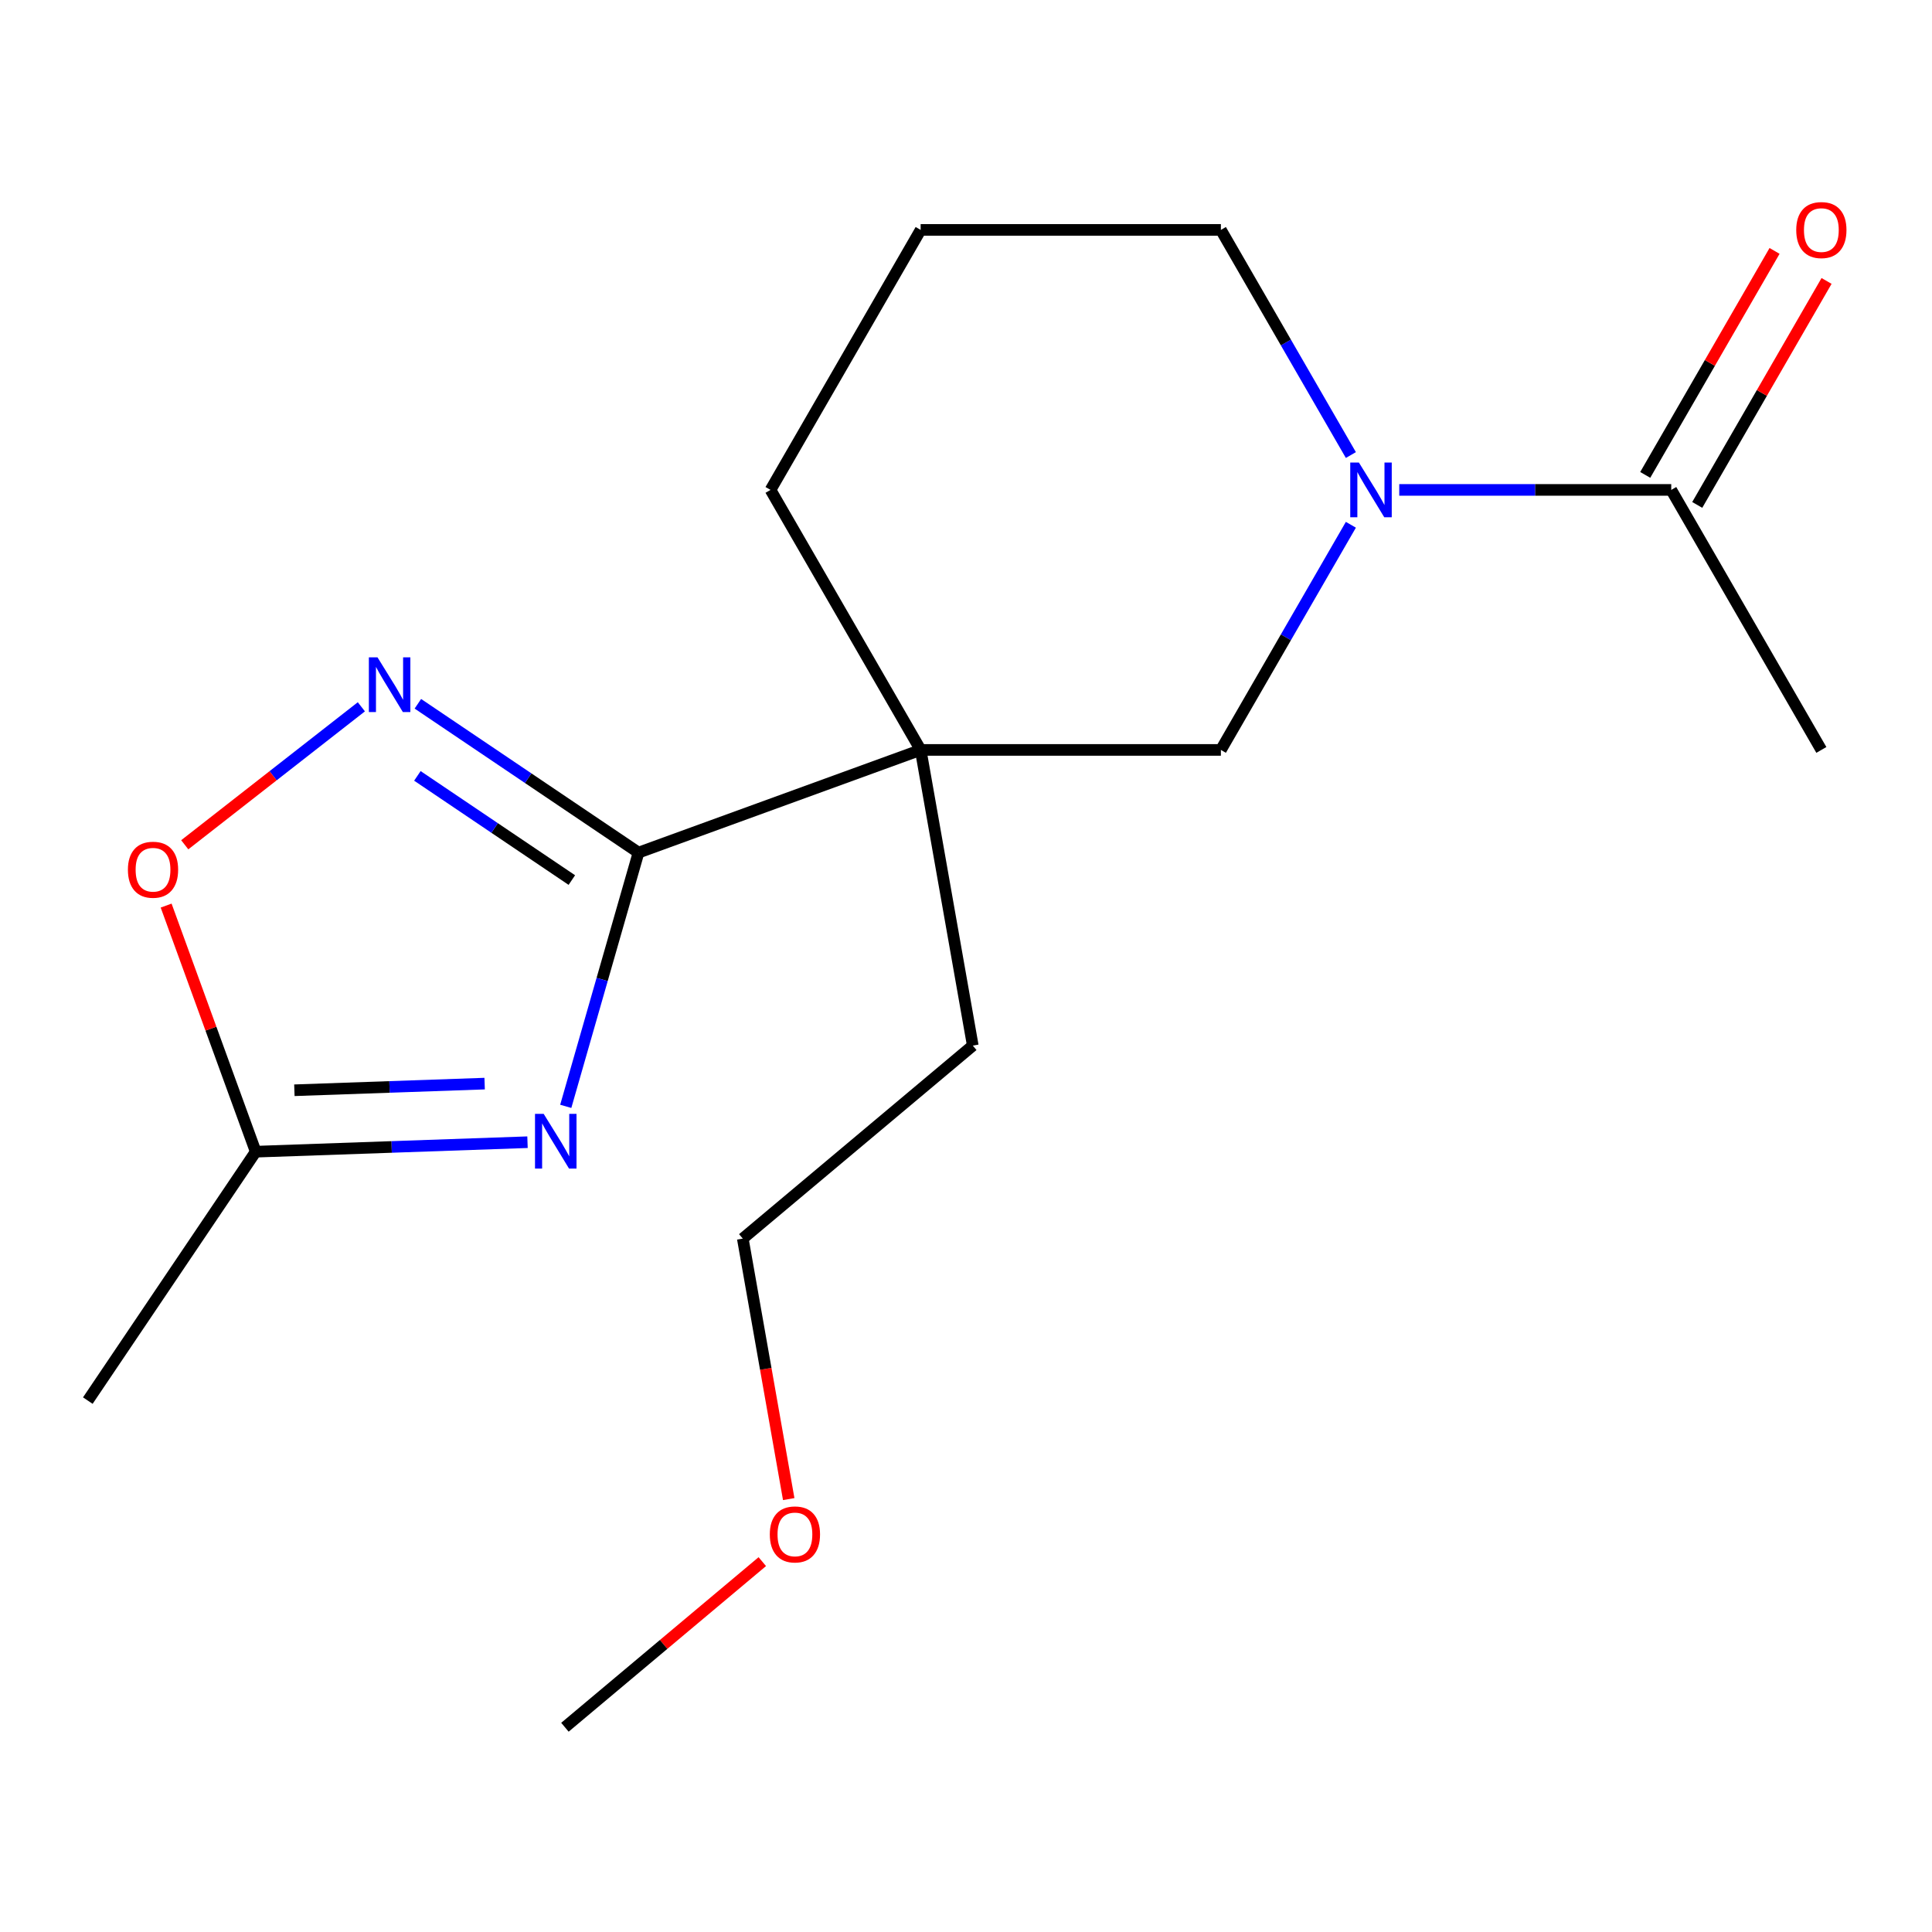<?xml version='1.0' encoding='iso-8859-1'?>
<svg version='1.1' baseProfile='full'
              xmlns='http://www.w3.org/2000/svg'
                      xmlns:rdkit='http://www.rdkit.org/xml'
                      xmlns:xlink='http://www.w3.org/1999/xlink'
                  xml:space='preserve'
width='1000px' height='1000px' viewBox='0 0 1000 1000'>
<!-- END OF HEADER -->
<rect style='opacity:1.0;fill:#FFFFFF;stroke:none' width='1000' height='1000' x='0' y='0'> </rect>
<path class='bond-0' d='M 330.495,441.309 L 311.665,506.978' style='fill:none;fill-rule:evenodd;stroke:#000000;stroke-width:6px;stroke-linecap:butt;stroke-linejoin:miter;stroke-opacity:1' />
<path class='bond-0' d='M 311.665,506.978 L 292.835,572.646' style='fill:none;fill-rule:evenodd;stroke:#0000FF;stroke-width:6px;stroke-linecap:butt;stroke-linejoin:miter;stroke-opacity:1' />
<path class='bond-1' d='M 330.495,441.309 L 476.525,388.159' style='fill:none;fill-rule:evenodd;stroke:#000000;stroke-width:6px;stroke-linecap:butt;stroke-linejoin:miter;stroke-opacity:1' />
<path class='bond-2' d='M 330.495,441.309 L 273.391,402.792' style='fill:none;fill-rule:evenodd;stroke:#000000;stroke-width:6px;stroke-linecap:butt;stroke-linejoin:miter;stroke-opacity:1' />
<path class='bond-2' d='M 273.391,402.792 L 216.287,364.275' style='fill:none;fill-rule:evenodd;stroke:#0000FF;stroke-width:6px;stroke-linecap:butt;stroke-linejoin:miter;stroke-opacity:1' />
<path class='bond-2' d='M 295.984,455.521 L 256.011,428.559' style='fill:none;fill-rule:evenodd;stroke:#000000;stroke-width:6px;stroke-linecap:butt;stroke-linejoin:miter;stroke-opacity:1' />
<path class='bond-2' d='M 256.011,428.559 L 216.038,401.597' style='fill:none;fill-rule:evenodd;stroke:#0000FF;stroke-width:6px;stroke-linecap:butt;stroke-linejoin:miter;stroke-opacity:1' />
<path class='bond-4' d='M 273.036,591.202 L 202.695,593.658' style='fill:none;fill-rule:evenodd;stroke:#0000FF;stroke-width:6px;stroke-linecap:butt;stroke-linejoin:miter;stroke-opacity:1' />
<path class='bond-4' d='M 202.695,593.658 L 132.354,596.114' style='fill:none;fill-rule:evenodd;stroke:#000000;stroke-width:6px;stroke-linecap:butt;stroke-linejoin:miter;stroke-opacity:1' />
<path class='bond-4' d='M 250.849,560.877 L 201.61,562.597' style='fill:none;fill-rule:evenodd;stroke:#0000FF;stroke-width:6px;stroke-linecap:butt;stroke-linejoin:miter;stroke-opacity:1' />
<path class='bond-4' d='M 201.61,562.597 L 152.372,564.316' style='fill:none;fill-rule:evenodd;stroke:#000000;stroke-width:6px;stroke-linecap:butt;stroke-linejoin:miter;stroke-opacity:1' />
<path class='bond-5' d='M 476.525,388.159 L 631.926,388.159' style='fill:none;fill-rule:evenodd;stroke:#000000;stroke-width:6px;stroke-linecap:butt;stroke-linejoin:miter;stroke-opacity:1' />
<path class='bond-9' d='M 476.525,388.159 L 398.824,253.577' style='fill:none;fill-rule:evenodd;stroke:#000000;stroke-width:6px;stroke-linecap:butt;stroke-linejoin:miter;stroke-opacity:1' />
<path class='bond-10' d='M 476.525,388.159 L 503.51,541.199' style='fill:none;fill-rule:evenodd;stroke:#000000;stroke-width:6px;stroke-linecap:butt;stroke-linejoin:miter;stroke-opacity:1' />
<path class='bond-6' d='M 187.037,365.836 L 141.331,401.546' style='fill:none;fill-rule:evenodd;stroke:#0000FF;stroke-width:6px;stroke-linecap:butt;stroke-linejoin:miter;stroke-opacity:1' />
<path class='bond-6' d='M 141.331,401.546 L 95.625,437.255' style='fill:none;fill-rule:evenodd;stroke:#FF0000;stroke-width:6px;stroke-linecap:butt;stroke-linejoin:miter;stroke-opacity:1' />
<path class='bond-3' d='M 699.209,271.622 L 665.568,329.891' style='fill:none;fill-rule:evenodd;stroke:#0000FF;stroke-width:6px;stroke-linecap:butt;stroke-linejoin:miter;stroke-opacity:1' />
<path class='bond-3' d='M 665.568,329.891 L 631.926,388.159' style='fill:none;fill-rule:evenodd;stroke:#000000;stroke-width:6px;stroke-linecap:butt;stroke-linejoin:miter;stroke-opacity:1' />
<path class='bond-7' d='M 724.252,253.577 L 794.64,253.577' style='fill:none;fill-rule:evenodd;stroke:#0000FF;stroke-width:6px;stroke-linecap:butt;stroke-linejoin:miter;stroke-opacity:1' />
<path class='bond-7' d='M 794.64,253.577 L 865.029,253.577' style='fill:none;fill-rule:evenodd;stroke:#000000;stroke-width:6px;stroke-linecap:butt;stroke-linejoin:miter;stroke-opacity:1' />
<path class='bond-19' d='M 699.209,235.532 L 665.568,177.264' style='fill:none;fill-rule:evenodd;stroke:#0000FF;stroke-width:6px;stroke-linecap:butt;stroke-linejoin:miter;stroke-opacity:1' />
<path class='bond-19' d='M 665.568,177.264 L 631.926,118.996' style='fill:none;fill-rule:evenodd;stroke:#000000;stroke-width:6px;stroke-linecap:butt;stroke-linejoin:miter;stroke-opacity:1' />
<path class='bond-14' d='M 132.354,596.114 L 45.455,724.948' style='fill:none;fill-rule:evenodd;stroke:#000000;stroke-width:6px;stroke-linecap:butt;stroke-linejoin:miter;stroke-opacity:1' />
<path class='bond-18' d='M 132.354,596.114 L 109.172,532.422' style='fill:none;fill-rule:evenodd;stroke:#000000;stroke-width:6px;stroke-linecap:butt;stroke-linejoin:miter;stroke-opacity:1' />
<path class='bond-18' d='M 109.172,532.422 L 85.99,468.73' style='fill:none;fill-rule:evenodd;stroke:#FF0000;stroke-width:6px;stroke-linecap:butt;stroke-linejoin:miter;stroke-opacity:1' />
<path class='bond-8' d='M 878.487,261.347 L 911.955,203.379' style='fill:none;fill-rule:evenodd;stroke:#000000;stroke-width:6px;stroke-linecap:butt;stroke-linejoin:miter;stroke-opacity:1' />
<path class='bond-8' d='M 911.955,203.379 L 945.423,145.411' style='fill:none;fill-rule:evenodd;stroke:#FF0000;stroke-width:6px;stroke-linecap:butt;stroke-linejoin:miter;stroke-opacity:1' />
<path class='bond-8' d='M 851.57,245.807 L 885.038,187.839' style='fill:none;fill-rule:evenodd;stroke:#000000;stroke-width:6px;stroke-linecap:butt;stroke-linejoin:miter;stroke-opacity:1' />
<path class='bond-8' d='M 885.038,187.839 L 918.506,129.871' style='fill:none;fill-rule:evenodd;stroke:#FF0000;stroke-width:6px;stroke-linecap:butt;stroke-linejoin:miter;stroke-opacity:1' />
<path class='bond-12' d='M 865.029,253.577 L 942.729,388.159' style='fill:none;fill-rule:evenodd;stroke:#000000;stroke-width:6px;stroke-linecap:butt;stroke-linejoin:miter;stroke-opacity:1' />
<path class='bond-13' d='M 398.824,253.577 L 476.525,118.996' style='fill:none;fill-rule:evenodd;stroke:#000000;stroke-width:6px;stroke-linecap:butt;stroke-linejoin:miter;stroke-opacity:1' />
<path class='bond-16' d='M 503.51,541.199 L 384.466,641.09' style='fill:none;fill-rule:evenodd;stroke:#000000;stroke-width:6px;stroke-linecap:butt;stroke-linejoin:miter;stroke-opacity:1' />
<path class='bond-11' d='M 631.926,118.996 L 476.525,118.996' style='fill:none;fill-rule:evenodd;stroke:#000000;stroke-width:6px;stroke-linecap:butt;stroke-linejoin:miter;stroke-opacity:1' />
<path class='bond-15' d='M 408.241,775.925 L 396.353,708.507' style='fill:none;fill-rule:evenodd;stroke:#FF0000;stroke-width:6px;stroke-linecap:butt;stroke-linejoin:miter;stroke-opacity:1' />
<path class='bond-15' d='M 396.353,708.507 L 384.466,641.09' style='fill:none;fill-rule:evenodd;stroke:#000000;stroke-width:6px;stroke-linecap:butt;stroke-linejoin:miter;stroke-opacity:1' />
<path class='bond-17' d='M 394.566,808.298 L 343.486,851.159' style='fill:none;fill-rule:evenodd;stroke:#FF0000;stroke-width:6px;stroke-linecap:butt;stroke-linejoin:miter;stroke-opacity:1' />
<path class='bond-17' d='M 343.486,851.159 L 292.406,894.02' style='fill:none;fill-rule:evenodd;stroke:#000000;stroke-width:6px;stroke-linecap:butt;stroke-linejoin:miter;stroke-opacity:1' />
<path  class='atom-1' d='M 281.401 576.531
L 290.681 591.531
Q 291.601 593.011, 293.081 595.691
Q 294.561 598.371, 294.641 598.531
L 294.641 576.531
L 298.401 576.531
L 298.401 604.851
L 294.521 604.851
L 284.561 588.451
Q 283.401 586.531, 282.161 584.331
Q 280.961 582.131, 280.601 581.451
L 280.601 604.851
L 276.921 604.851
L 276.921 576.531
L 281.401 576.531
' fill='#0000FF'/>
<path  class='atom-3' d='M 195.402 340.25
L 204.682 355.25
Q 205.602 356.73, 207.082 359.41
Q 208.562 362.09, 208.642 362.25
L 208.642 340.25
L 212.402 340.25
L 212.402 368.57
L 208.522 368.57
L 198.562 352.17
Q 197.402 350.25, 196.162 348.05
Q 194.962 345.85, 194.602 345.17
L 194.602 368.57
L 190.922 368.57
L 190.922 340.25
L 195.402 340.25
' fill='#0000FF'/>
<path  class='atom-4' d='M 703.367 239.417
L 712.647 254.417
Q 713.567 255.897, 715.047 258.577
Q 716.527 261.257, 716.607 261.417
L 716.607 239.417
L 720.367 239.417
L 720.367 267.737
L 716.487 267.737
L 706.527 251.337
Q 705.367 249.417, 704.127 247.217
Q 702.927 245.017, 702.567 244.337
L 702.567 267.737
L 698.887 267.737
L 698.887 239.417
L 703.367 239.417
' fill='#0000FF'/>
<path  class='atom-7' d='M 66.204 450.165
Q 66.204 443.365, 69.564 439.565
Q 72.924 435.765, 79.204 435.765
Q 85.484 435.765, 88.844 439.565
Q 92.204 443.365, 92.204 450.165
Q 92.204 457.045, 88.803 460.965
Q 85.403 464.845, 79.204 464.845
Q 72.963 464.845, 69.564 460.965
Q 66.204 457.085, 66.204 450.165
M 79.204 461.645
Q 83.523 461.645, 85.844 458.765
Q 88.204 455.845, 88.204 450.165
Q 88.204 444.605, 85.844 441.805
Q 83.523 438.965, 79.204 438.965
Q 74.883 438.965, 72.523 441.765
Q 70.204 444.565, 70.204 450.165
Q 70.204 455.885, 72.523 458.765
Q 74.883 461.645, 79.204 461.645
' fill='#FF0000'/>
<path  class='atom-9' d='M 929.729 119.076
Q 929.729 112.276, 933.089 108.476
Q 936.449 104.676, 942.729 104.676
Q 949.009 104.676, 952.369 108.476
Q 955.729 112.276, 955.729 119.076
Q 955.729 125.956, 952.329 129.876
Q 948.929 133.756, 942.729 133.756
Q 936.489 133.756, 933.089 129.876
Q 929.729 125.996, 929.729 119.076
M 942.729 130.556
Q 947.049 130.556, 949.369 127.676
Q 951.729 124.756, 951.729 119.076
Q 951.729 113.516, 949.369 110.716
Q 947.049 107.876, 942.729 107.876
Q 938.409 107.876, 936.049 110.676
Q 933.729 113.476, 933.729 119.076
Q 933.729 124.796, 936.049 127.676
Q 938.409 130.556, 942.729 130.556
' fill='#FF0000'/>
<path  class='atom-16' d='M 398.451 794.21
Q 398.451 787.41, 401.811 783.61
Q 405.171 779.81, 411.451 779.81
Q 417.731 779.81, 421.091 783.61
Q 424.451 787.41, 424.451 794.21
Q 424.451 801.09, 421.051 805.01
Q 417.651 808.89, 411.451 808.89
Q 405.211 808.89, 401.811 805.01
Q 398.451 801.13, 398.451 794.21
M 411.451 805.69
Q 415.771 805.69, 418.091 802.81
Q 420.451 799.89, 420.451 794.21
Q 420.451 788.65, 418.091 785.85
Q 415.771 783.01, 411.451 783.01
Q 407.131 783.01, 404.771 785.81
Q 402.451 788.61, 402.451 794.21
Q 402.451 799.93, 404.771 802.81
Q 407.131 805.69, 411.451 805.69
' fill='#FF0000'/>
</svg>

